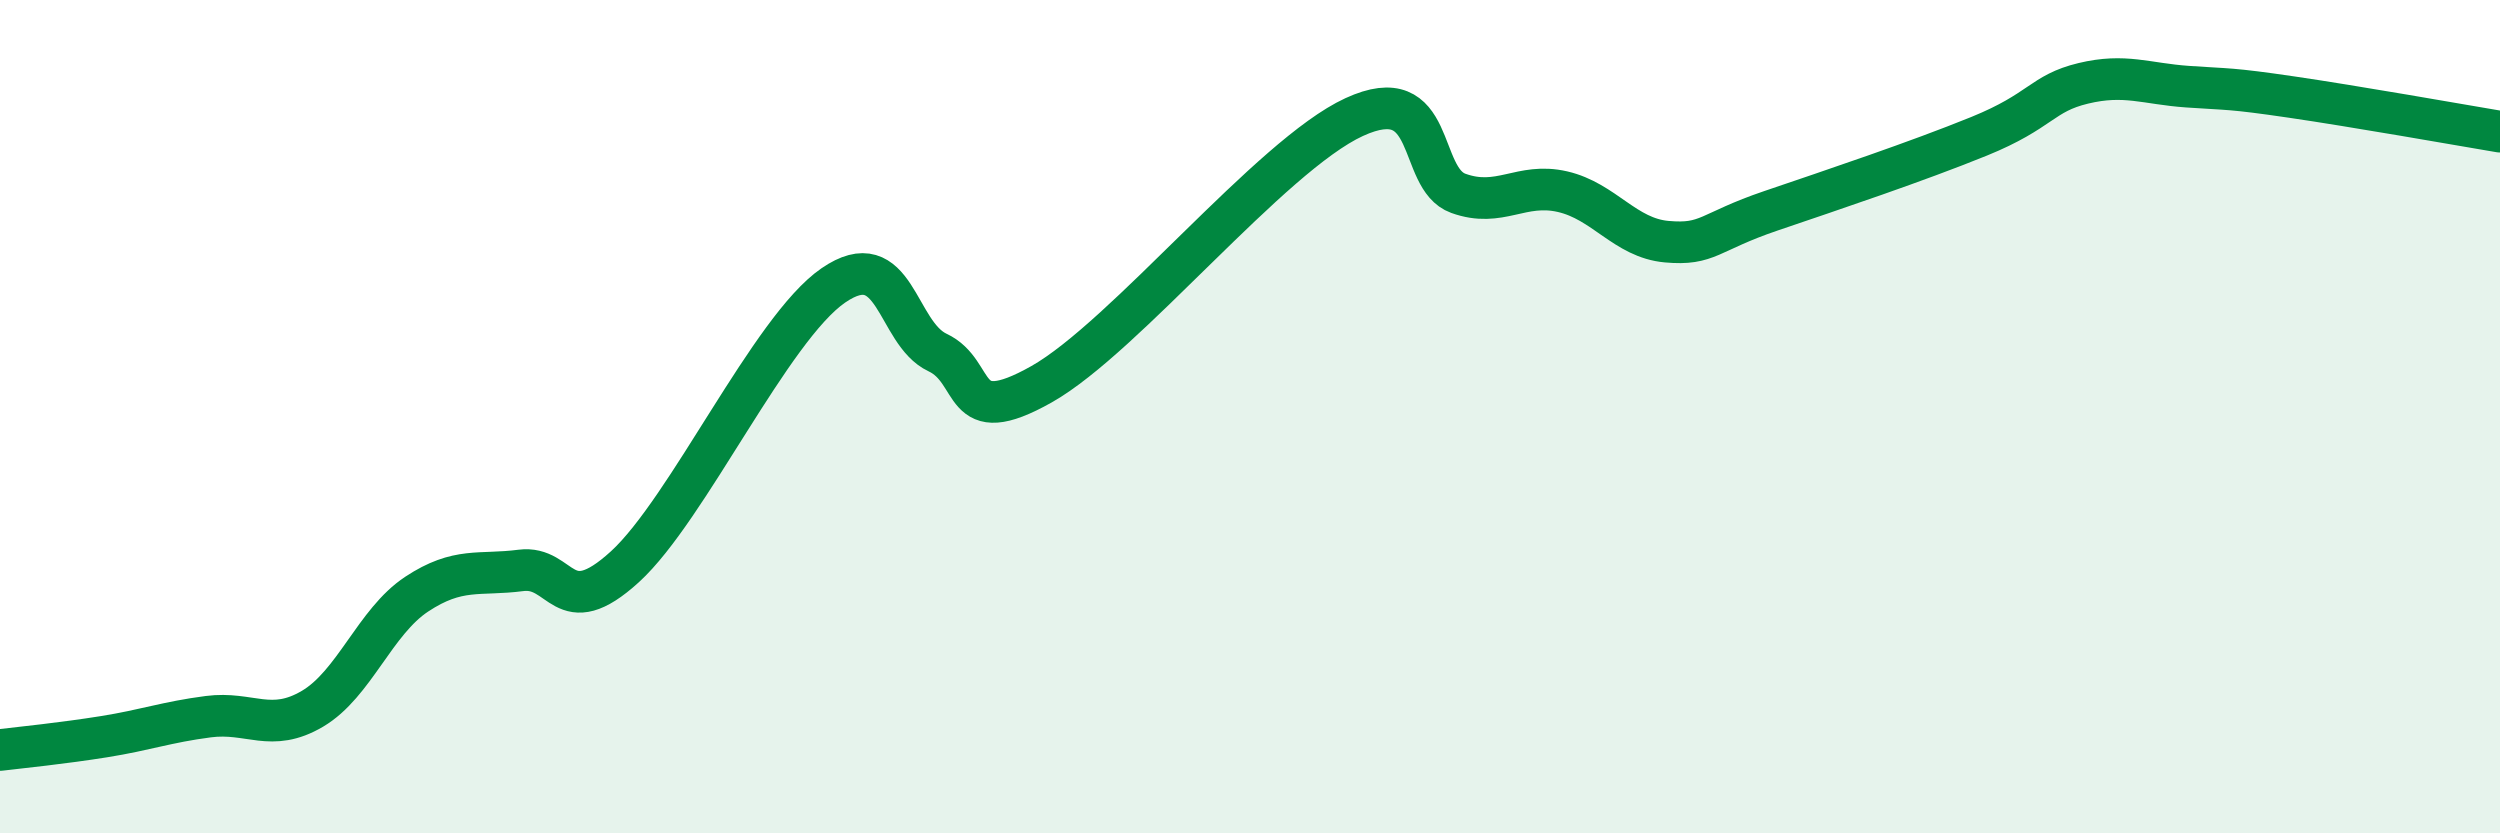 
    <svg width="60" height="20" viewBox="0 0 60 20" xmlns="http://www.w3.org/2000/svg">
      <path
        d="M 0,18 C 0.5,17.94 1.5,17.84 2.5,17.68 C 3.5,17.52 4,17.33 5,17.2 C 6,17.07 6.5,17.6 7.5,17.01 C 8.5,16.42 9,14.92 10,14.26 C 11,13.6 11.5,13.82 12.5,13.69 C 13.5,13.56 13.5,14.97 15,13.6 C 16.5,12.23 18.5,7.88 20,6.85 C 21.5,5.82 21.5,7.99 22.5,8.46 C 23.5,8.93 23,10.35 25,9.22 C 27,8.09 30.5,3.73 32.5,2.81 C 34.5,1.89 34,4.28 35,4.64 C 36,5 36.5,4.37 37.5,4.6 C 38.5,4.83 39,5.71 40,5.8 C 41,5.89 41,5.57 42.5,5.06 C 44,4.55 46,3.88 47.5,3.27 C 49,2.66 49,2.24 50,2 C 51,1.76 51.5,2.01 52.5,2.08 C 53.5,2.15 53.5,2.11 55,2.33 C 56.5,2.55 59,2.99 60,3.16L60 20L0 20Z"
        fill="#008740"
        opacity="0.1"
        stroke-linecap="round"
        stroke-linejoin="round"
      />
      <path
        d="M 0,18 C 0.5,17.94 1.5,17.84 2.5,17.68 C 3.5,17.52 4,17.33 5,17.2 C 6,17.07 6.5,17.6 7.5,17.01 C 8.5,16.42 9,14.92 10,14.26 C 11,13.6 11.5,13.82 12.5,13.69 C 13.5,13.56 13.5,14.97 15,13.6 C 16.5,12.23 18.5,7.88 20,6.85 C 21.5,5.82 21.5,7.99 22.5,8.46 C 23.5,8.93 23,10.35 25,9.22 C 27,8.09 30.5,3.73 32.5,2.81 C 34.5,1.89 34,4.28 35,4.64 C 36,5 36.5,4.37 37.5,4.6 C 38.5,4.83 39,5.71 40,5.8 C 41,5.89 41,5.57 42.5,5.06 C 44,4.55 46,3.88 47.5,3.27 C 49,2.66 49,2.24 50,2 C 51,1.76 51.5,2.01 52.5,2.08 C 53.5,2.15 53.5,2.11 55,2.33 C 56.5,2.55 59,2.99 60,3.16"
        stroke="#008740"
        stroke-width="1"
        fill="none"
        stroke-linecap="round"
        stroke-linejoin="round"
      />
    </svg>
  